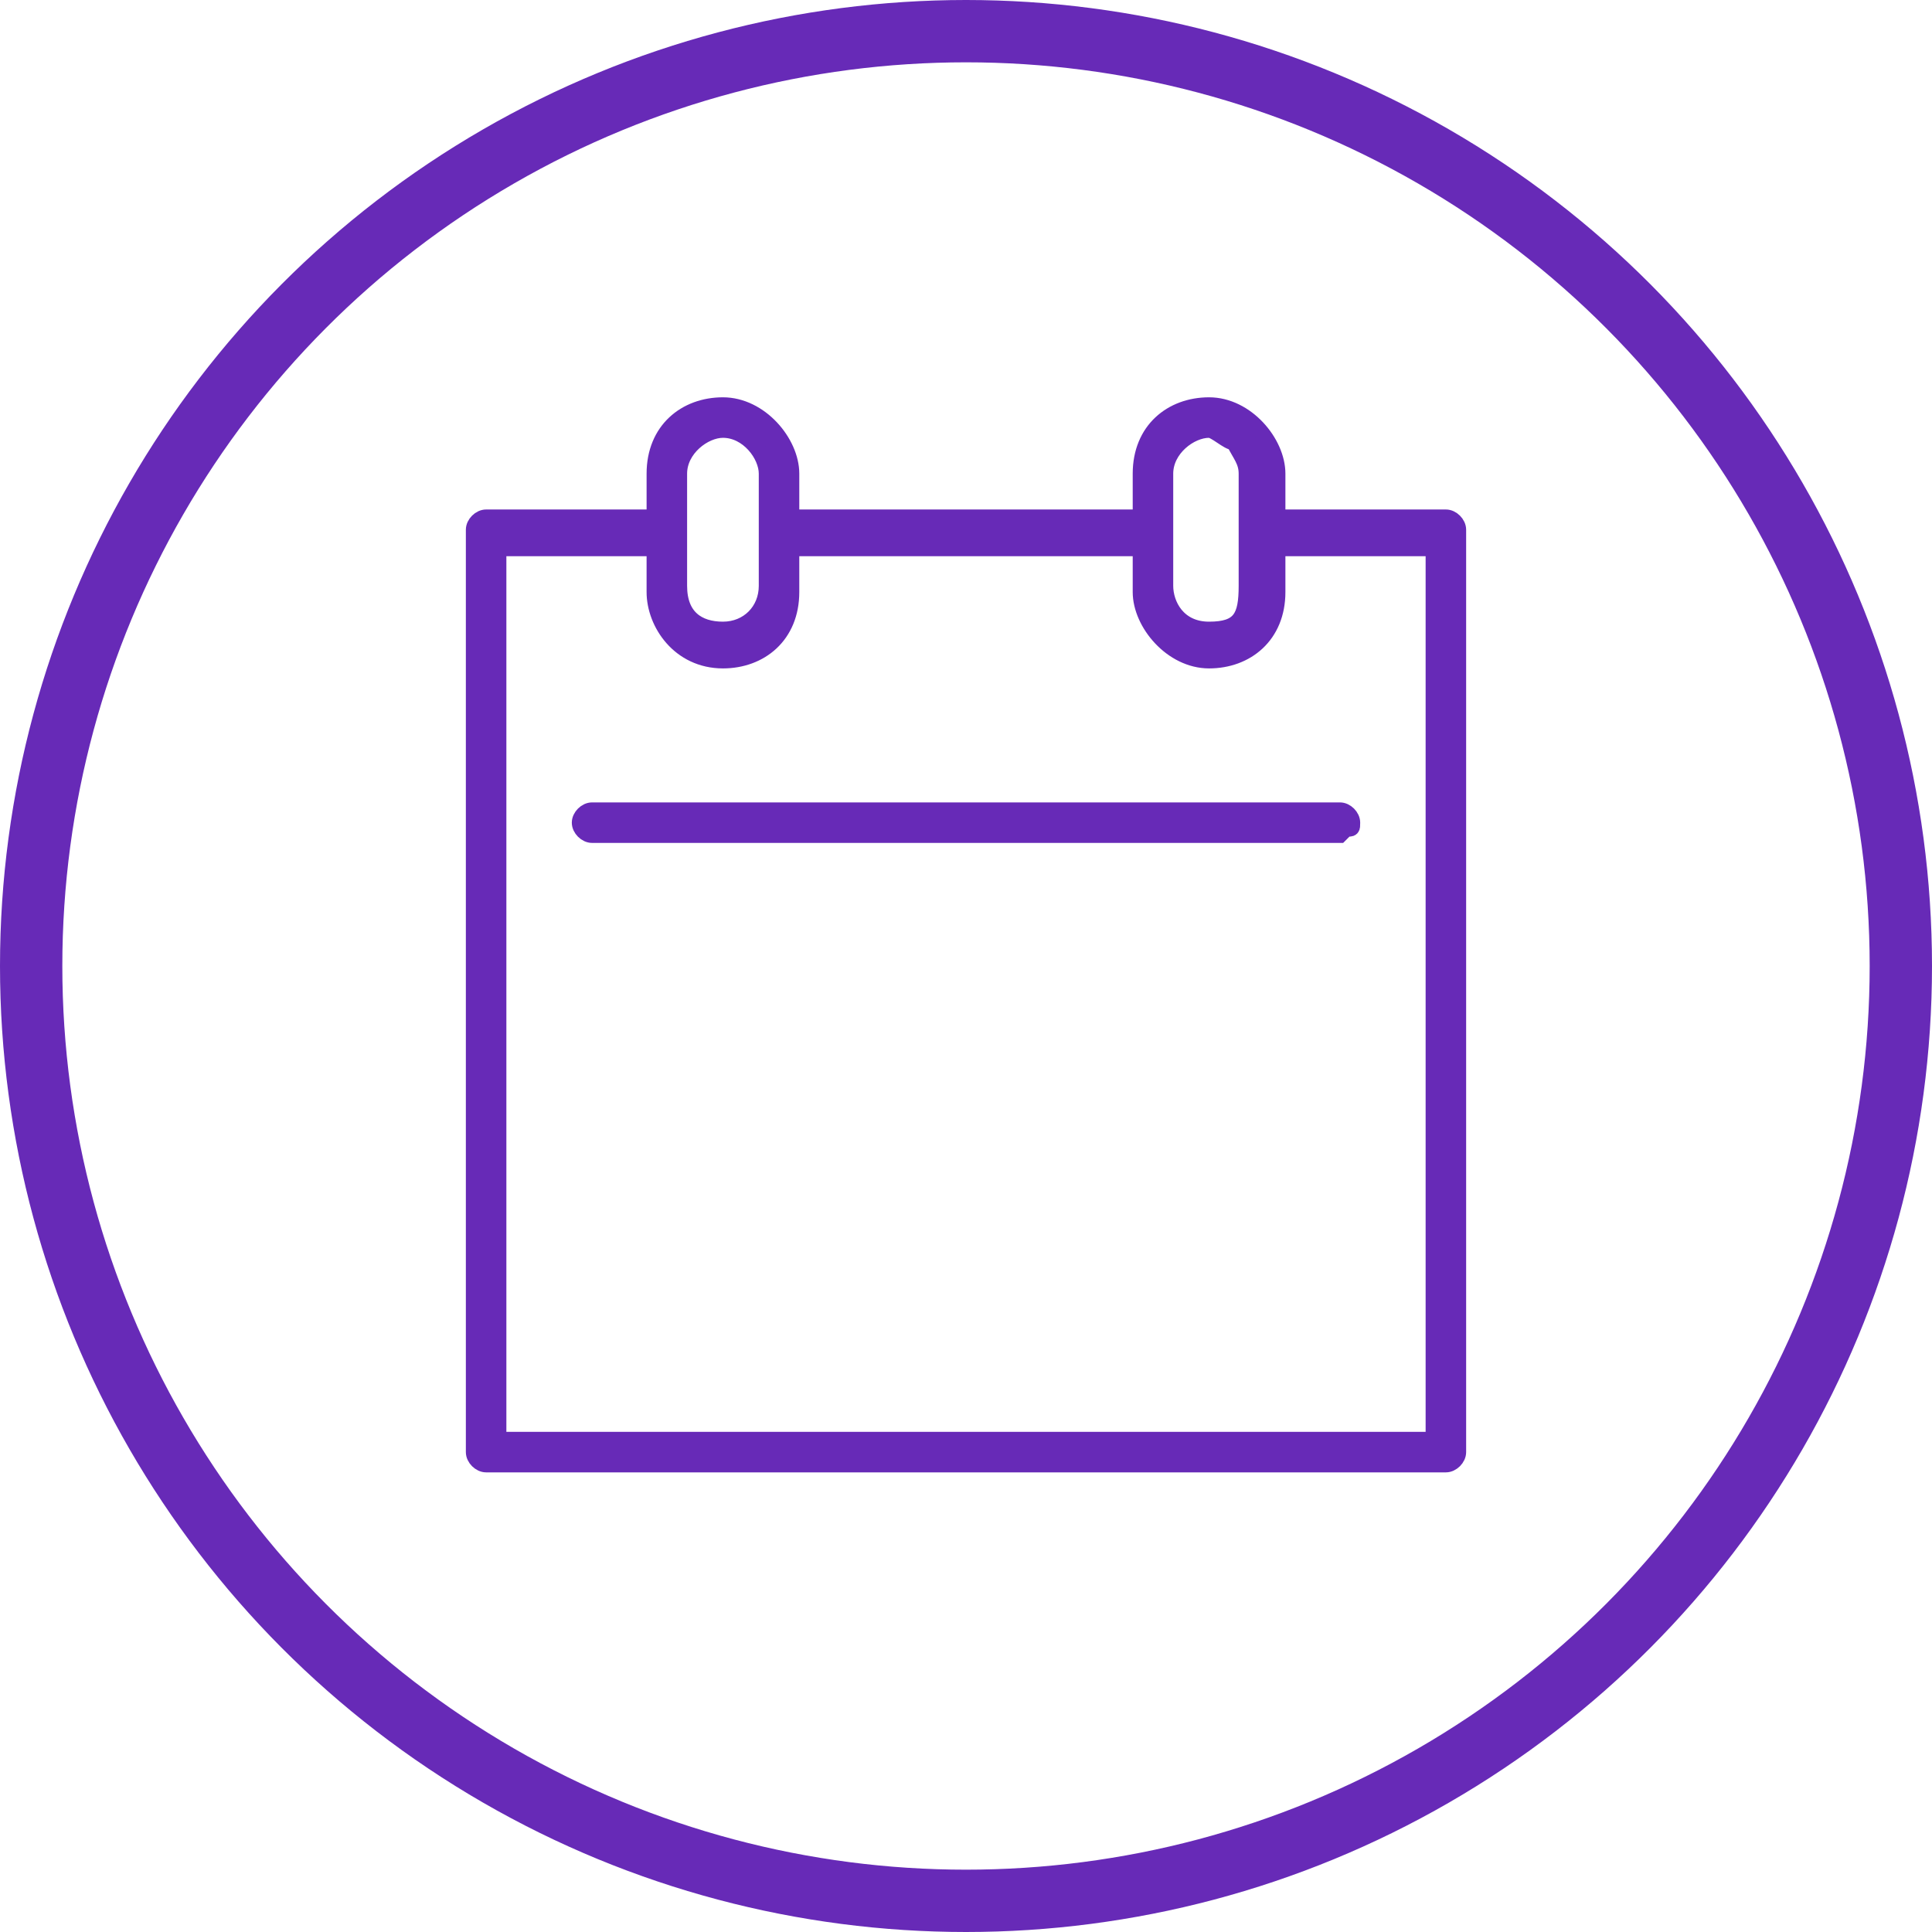 <?xml version="1.0" encoding="utf-8"?>
<!-- Generator: Adobe Illustrator 26.3.1, SVG Export Plug-In . SVG Version: 6.00 Build 0)  -->
<svg version="1.1" xmlns="http://www.w3.org/2000/svg" xmlns:xlink="http://www.w3.org/1999/xlink" x="0px" y="0px"
	 viewBox="0 0 31 31" style="enable-background:new 0 0 31 31;" xml:space="preserve">
<style type="text/css">
	.st0{fill:none;stroke:#672AB7;}
	.st1{fill:#672AB7;stroke:#672AB7;stroke-width:0.25;}
	.st2{display:none;}
	.st3{display:inline;}
	.st4{fill-rule:evenodd;clip-rule:evenodd;fill:#672AB7;}
</style>
<g id="Layer_1">
	<circle class="st0" cx="15.5" cy="15.5" r="15"/>
	<path class="st1" d="M7.8,23.5c-0.1,0-0.2-0.1-0.2-0.2V8.5c0-0.1,0.1-0.2,0.2-0.2h2.7V7.6c0-0.7,0.5-1.1,1.1-1.1
		c0.6,0,1.1,0.6,1.1,1.1v0.7h5.6V7.6c0-0.7,0.5-1.1,1.1-1.1s1.1,0.6,1.1,1.1v0.7h2.7c0.1,0,0.2,0.1,0.2,0.2v14.8
		c0,0.1-0.1,0.2-0.2,0.2H7.8L7.8,23.5z M8,23.1h15V8.8h-2.5v0.7c0,0.7-0.5,1.1-1.1,1.1c-0.6,0-1.1-0.6-1.1-1.1V8.8h-5.6v0.7
		c0,0.7-0.5,1.1-1.1,1.1c-0.7,0-1.1-0.6-1.1-1.1V8.8H8V23.1z M19.4,6.9c-0.3,0-0.7,0.3-0.7,0.7v1.8c0,0.3,0.2,0.7,0.7,0.7
		S20,9.9,20,9.4V7.6c0-0.2-0.1-0.3-0.2-0.5C19.7,7.1,19.5,6.9,19.4,6.9L19.4,6.9z M11.6,6.9c-0.3,0-0.7,0.3-0.7,0.7v1.8
		c0,0.5,0.3,0.7,0.7,0.7s0.7-0.3,0.7-0.7V7.6C12.3,7.3,12,6.9,11.6,6.9z M9.5,13.4c-0.1,0-0.2-0.1-0.2-0.2c0-0.1,0.1-0.2,0.2-0.2h12
		c0.1,0,0.2,0.1,0.2,0.2c0,0.1,0,0.1-0.1,0.1l-0.1,0.1L9.5,13.4L9.5,13.4z"/>
</g>
<g id="Layer_2" class="st2">
	<g id="v2" class="st3">
		<g id="Innerpage-with-read-timer---v1a" transform="translate(-1035, -183)">
			<g id="Read-and-date-published-bar" transform="translate(1036, 178)">
				<g id="Group" transform="translate(0, 6)">
					<path id="Fill-1" class="st4" d="M14.1,21.2c0-0.1,0-0.1,0-0.1c0-4.1,0-8.2,0-12.3c0-0.1,0-0.2-0.1-0.2C13.7,8.4,13.4,8.2,13,8
						c-1.5-0.8-3-1-4.6-0.6C7.7,7.6,7,8,6.3,8.4C6,8.5,5.9,8.7,5.9,9.1c0,3.7,0,7.4,0,11.1c0,0.1,0,0.1,0,0.2c0,0.4,0.3,0.6,0.7,0.5
						c0.1,0,0.2-0.1,0.3-0.1c1.9-0.9,3.8-1,5.8-0.2C13.2,20.7,13.6,21,14.1,21.2L14.1,21.2z M15,21.2c0.2-0.1,0.4-0.2,0.6-0.3
						c1.4-0.7,2.9-1,4.5-0.8c0.8,0.1,1.6,0.4,2.4,0.7c0.4,0.2,0.8,0,0.8-0.5c0-3.8,0-7.6,0-11.3c0-0.3-0.1-0.4-0.3-0.6
						c-0.3-0.1-0.5-0.3-0.8-0.4c-1.5-0.8-3.1-1-4.8-0.5c-0.8,0.2-1.4,0.6-2.1,1C15,8.6,15,8.6,15,8.8c0,4.1,0,8.1,0,12.2V21.2z
						 M5.1,8.7c0.1-0.2,0.1-0.4,0.2-0.5C5.4,8,5.5,7.9,5.7,7.8c0.9-0.5,1.8-1,2.9-1.2c1.7-0.3,3.4-0.1,4.9,0.7
						c0.3,0.2,0.6,0.3,1,0.5c0.1,0.1,0.2,0,0.3,0c0.7-0.3,1.3-0.7,2-1c2-0.7,3.9-0.5,5.8,0.4c0.3,0.1,0.5,0.3,0.8,0.4
						C23.8,7.9,24,8.4,24,9c0,3.8,0,7.6,0,11.3c0,1.1-1,1.8-2,1.3c-1-0.5-2-0.7-3.1-0.7c-1.1,0-2.1,0.3-3,0.8
						c-0.4,0.2-0.8,0.4-1.2,0.6c-0.2,0.1-0.3,0.1-0.5,0c-0.6-0.3-1.3-0.7-1.9-1c-1.7-0.7-3.5-0.6-5.2,0.2c-0.2,0.1-0.5,0.2-0.8,0.2
						c-0.6,0-1.2-0.4-1.4-1c0,0,0-0.1,0-0.1C5.1,16.6,5.1,12.7,5.1,8.7L5.1,8.7z"/>
					<circle id="Oval" class="st0" cx="14.6" cy="14.9" r="15.5"/>
				</g>
			</g>
		</g>
	</g>
</g>
</svg>
